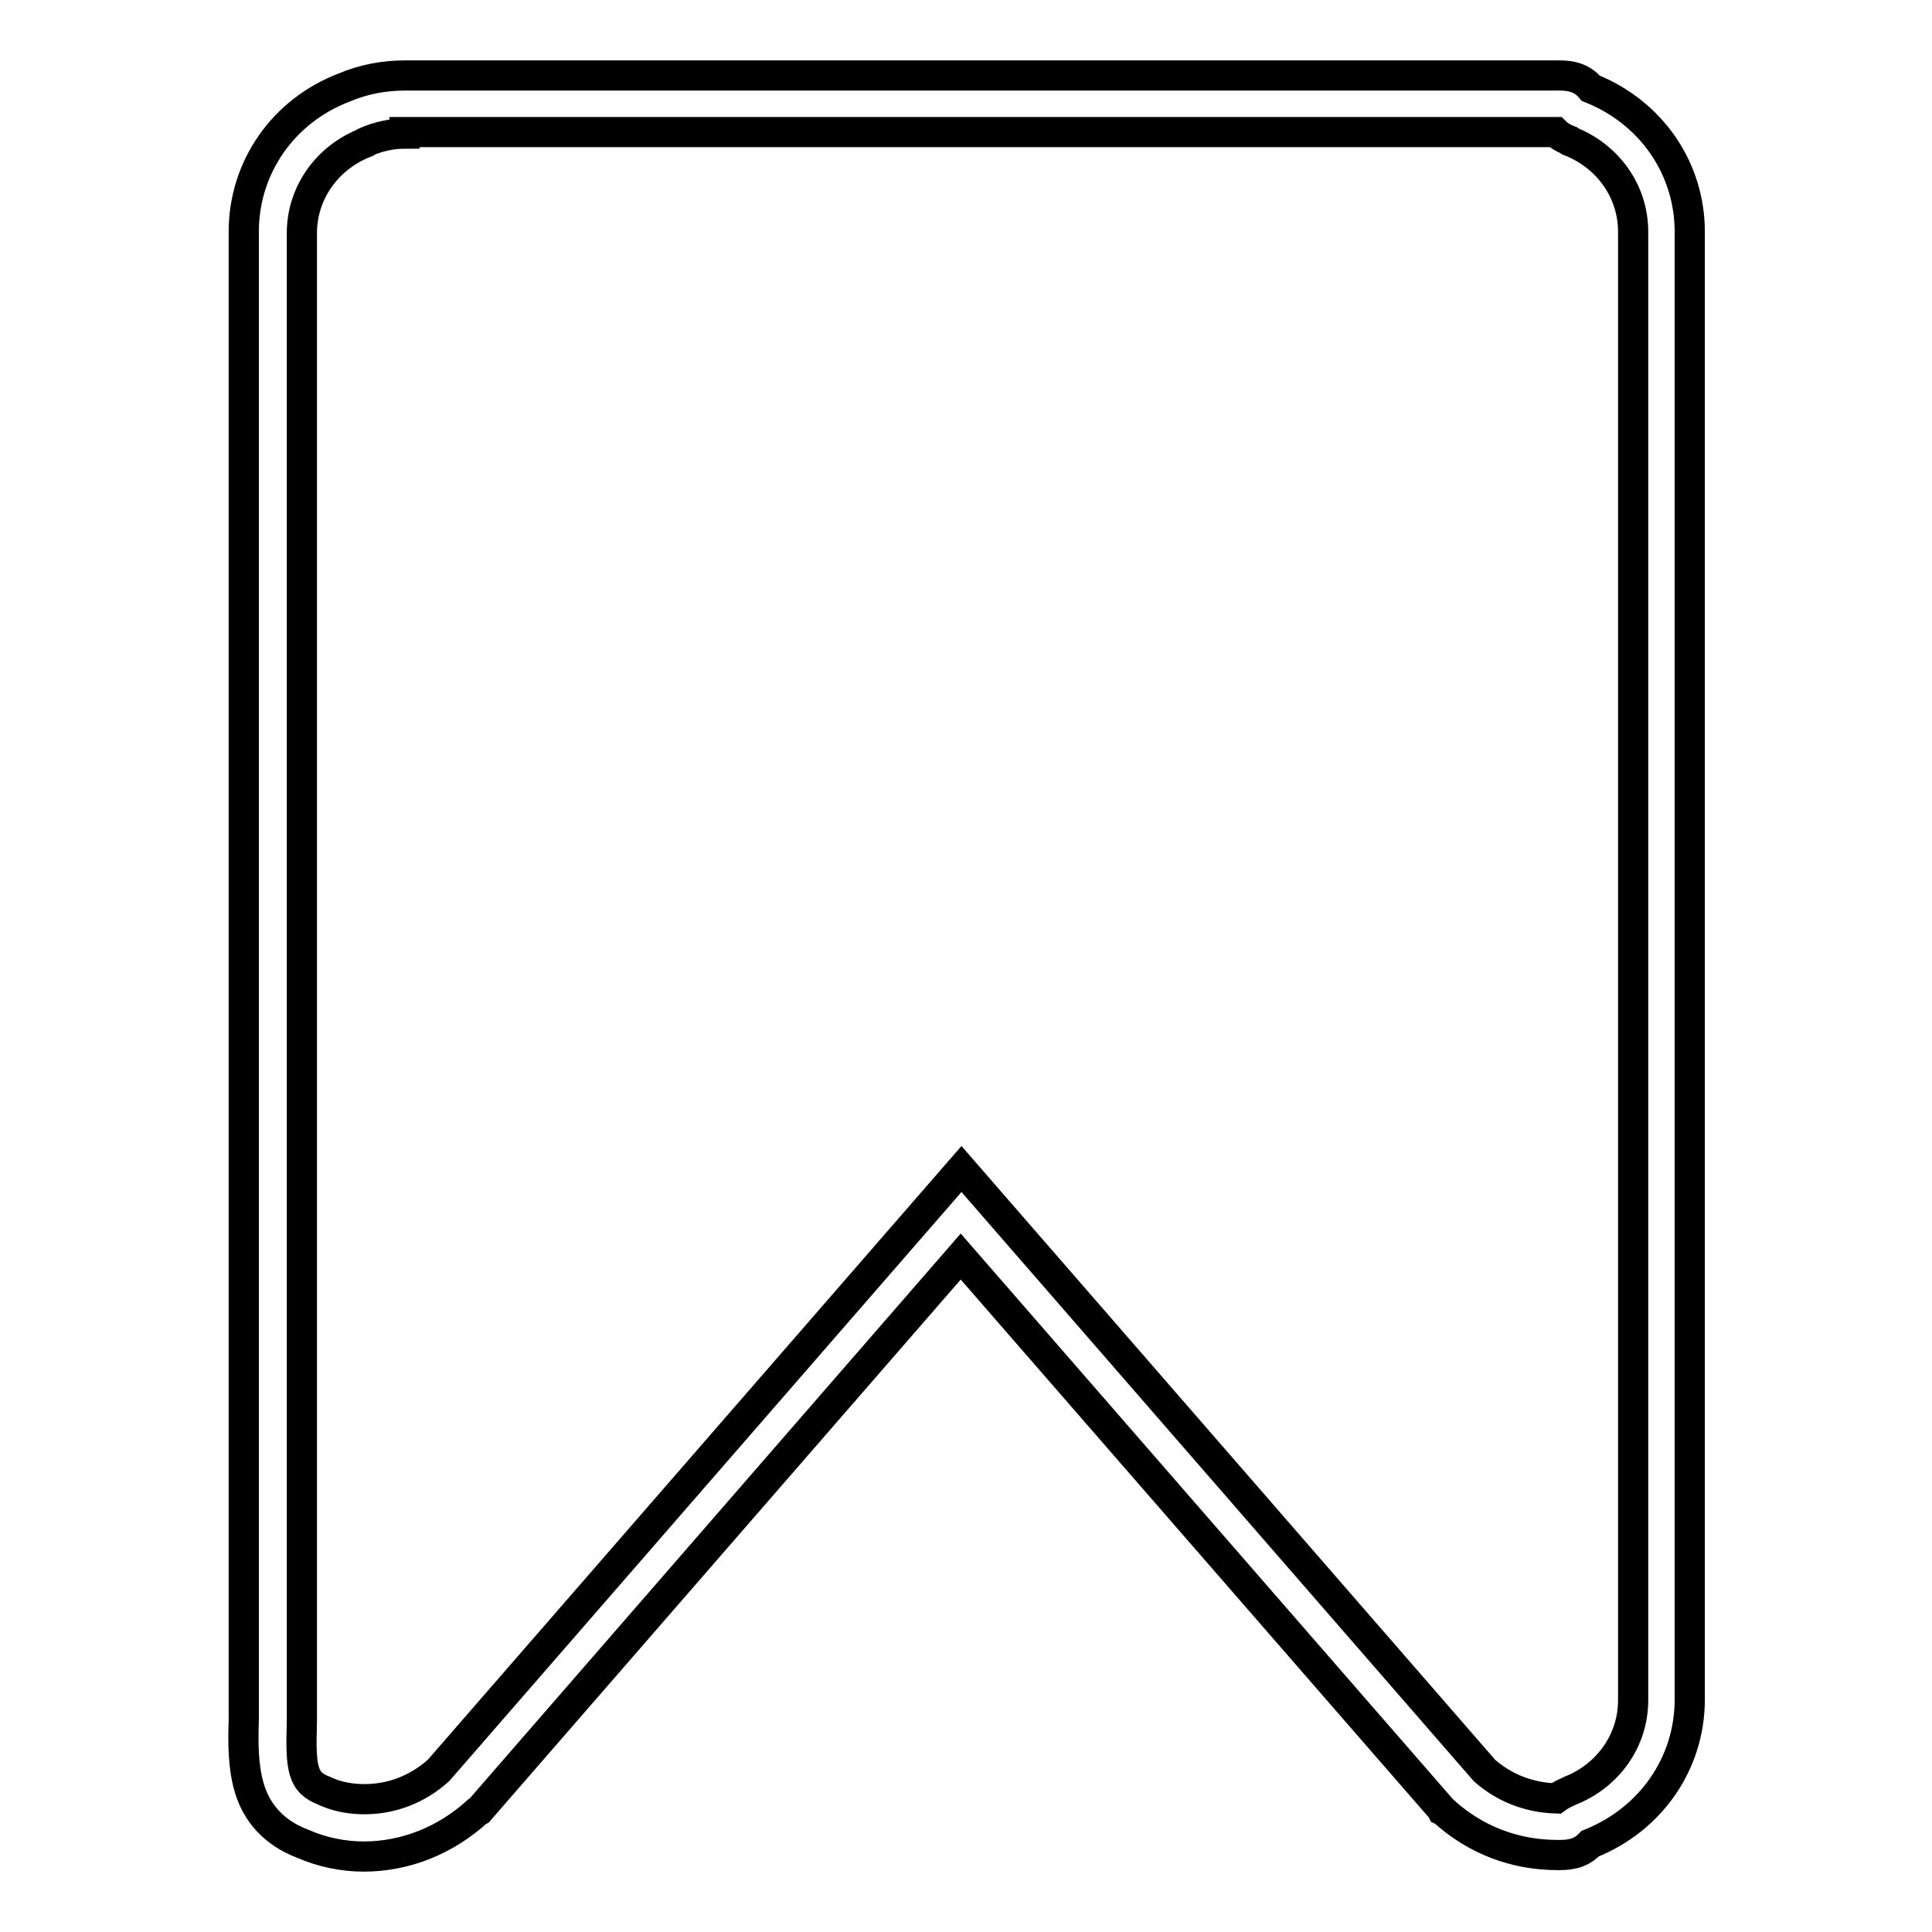 <?xml version="1.0" encoding="utf-8"?>
<!-- Svg Vector Icons : http://www.onlinewebfonts.com/icon -->
<!DOCTYPE svg PUBLIC "-//W3C//DTD SVG 1.1//EN" "http://www.w3.org/Graphics/SVG/1.1/DTD/svg11.dtd">
<svg version="1.1" xmlns="http://www.w3.org/2000/svg" xmlns:xlink="http://www.w3.org/1999/xlink" x="0px" y="0px" viewBox="0 0 256 256" enable-background="new 0 0 256 256" xml:space="preserve">
<g> <path stroke-width="4" fill-opacity="0" stroke="#000000"  d="M48.2,246c-2.8,0-5.6-0.6-8.1-1.7c-3.7-1.4-6.1-4-7.1-7.5c-0.8-2.8-0.8-5.8-0.7-8.9c0-0.9,0-1.8,0-2.7V30.7 c0-8.5,5.2-16,13.3-19.1c2.6-1.1,5.3-1.6,8.1-1.6h152.7c1.1,0,3,0,4.4,1.7c8,3.2,13.1,10.6,13.1,19v194.5c0,8.5-5.2,15.9-13.2,19.1 c0,0,0,0,0,0c-1.4,1.5-3.1,1.5-4.3,1.5c-5.7,0-10.9-2-15.1-5.8l-0.2-0.1l-0.1-0.2l-63.7-73.2l-63.8,73.4l-0.2,0.1 C59,243.9,53.7,246,48.2,246z M53.6,17.7c-1.7,0-3.5,0.4-5.1,1.1l-0.1,0.1c-5.1,2-8.4,6.7-8.4,12v194.5c0,1,0,1.9,0,2.8 c-0.2,6.3,0.1,8,3,9.1l0.2,0.1c1.6,0.7,3.3,1,5.1,1c3.6,0,7-1.3,9.8-3.8l69.3-79.7l69.3,79.7c2.6,2.3,5.9,3.6,9.5,3.7 c0.4-0.3,0.9-0.6,1.6-0.9l0.2-0.1c5.1-2,8.4-6.7,8.4-12V30.7c0-5.3-3.3-10-8.4-12l-0.1-0.1c-0.8-0.3-1.4-0.7-1.8-1.1H53.6z"/></g>
</svg>